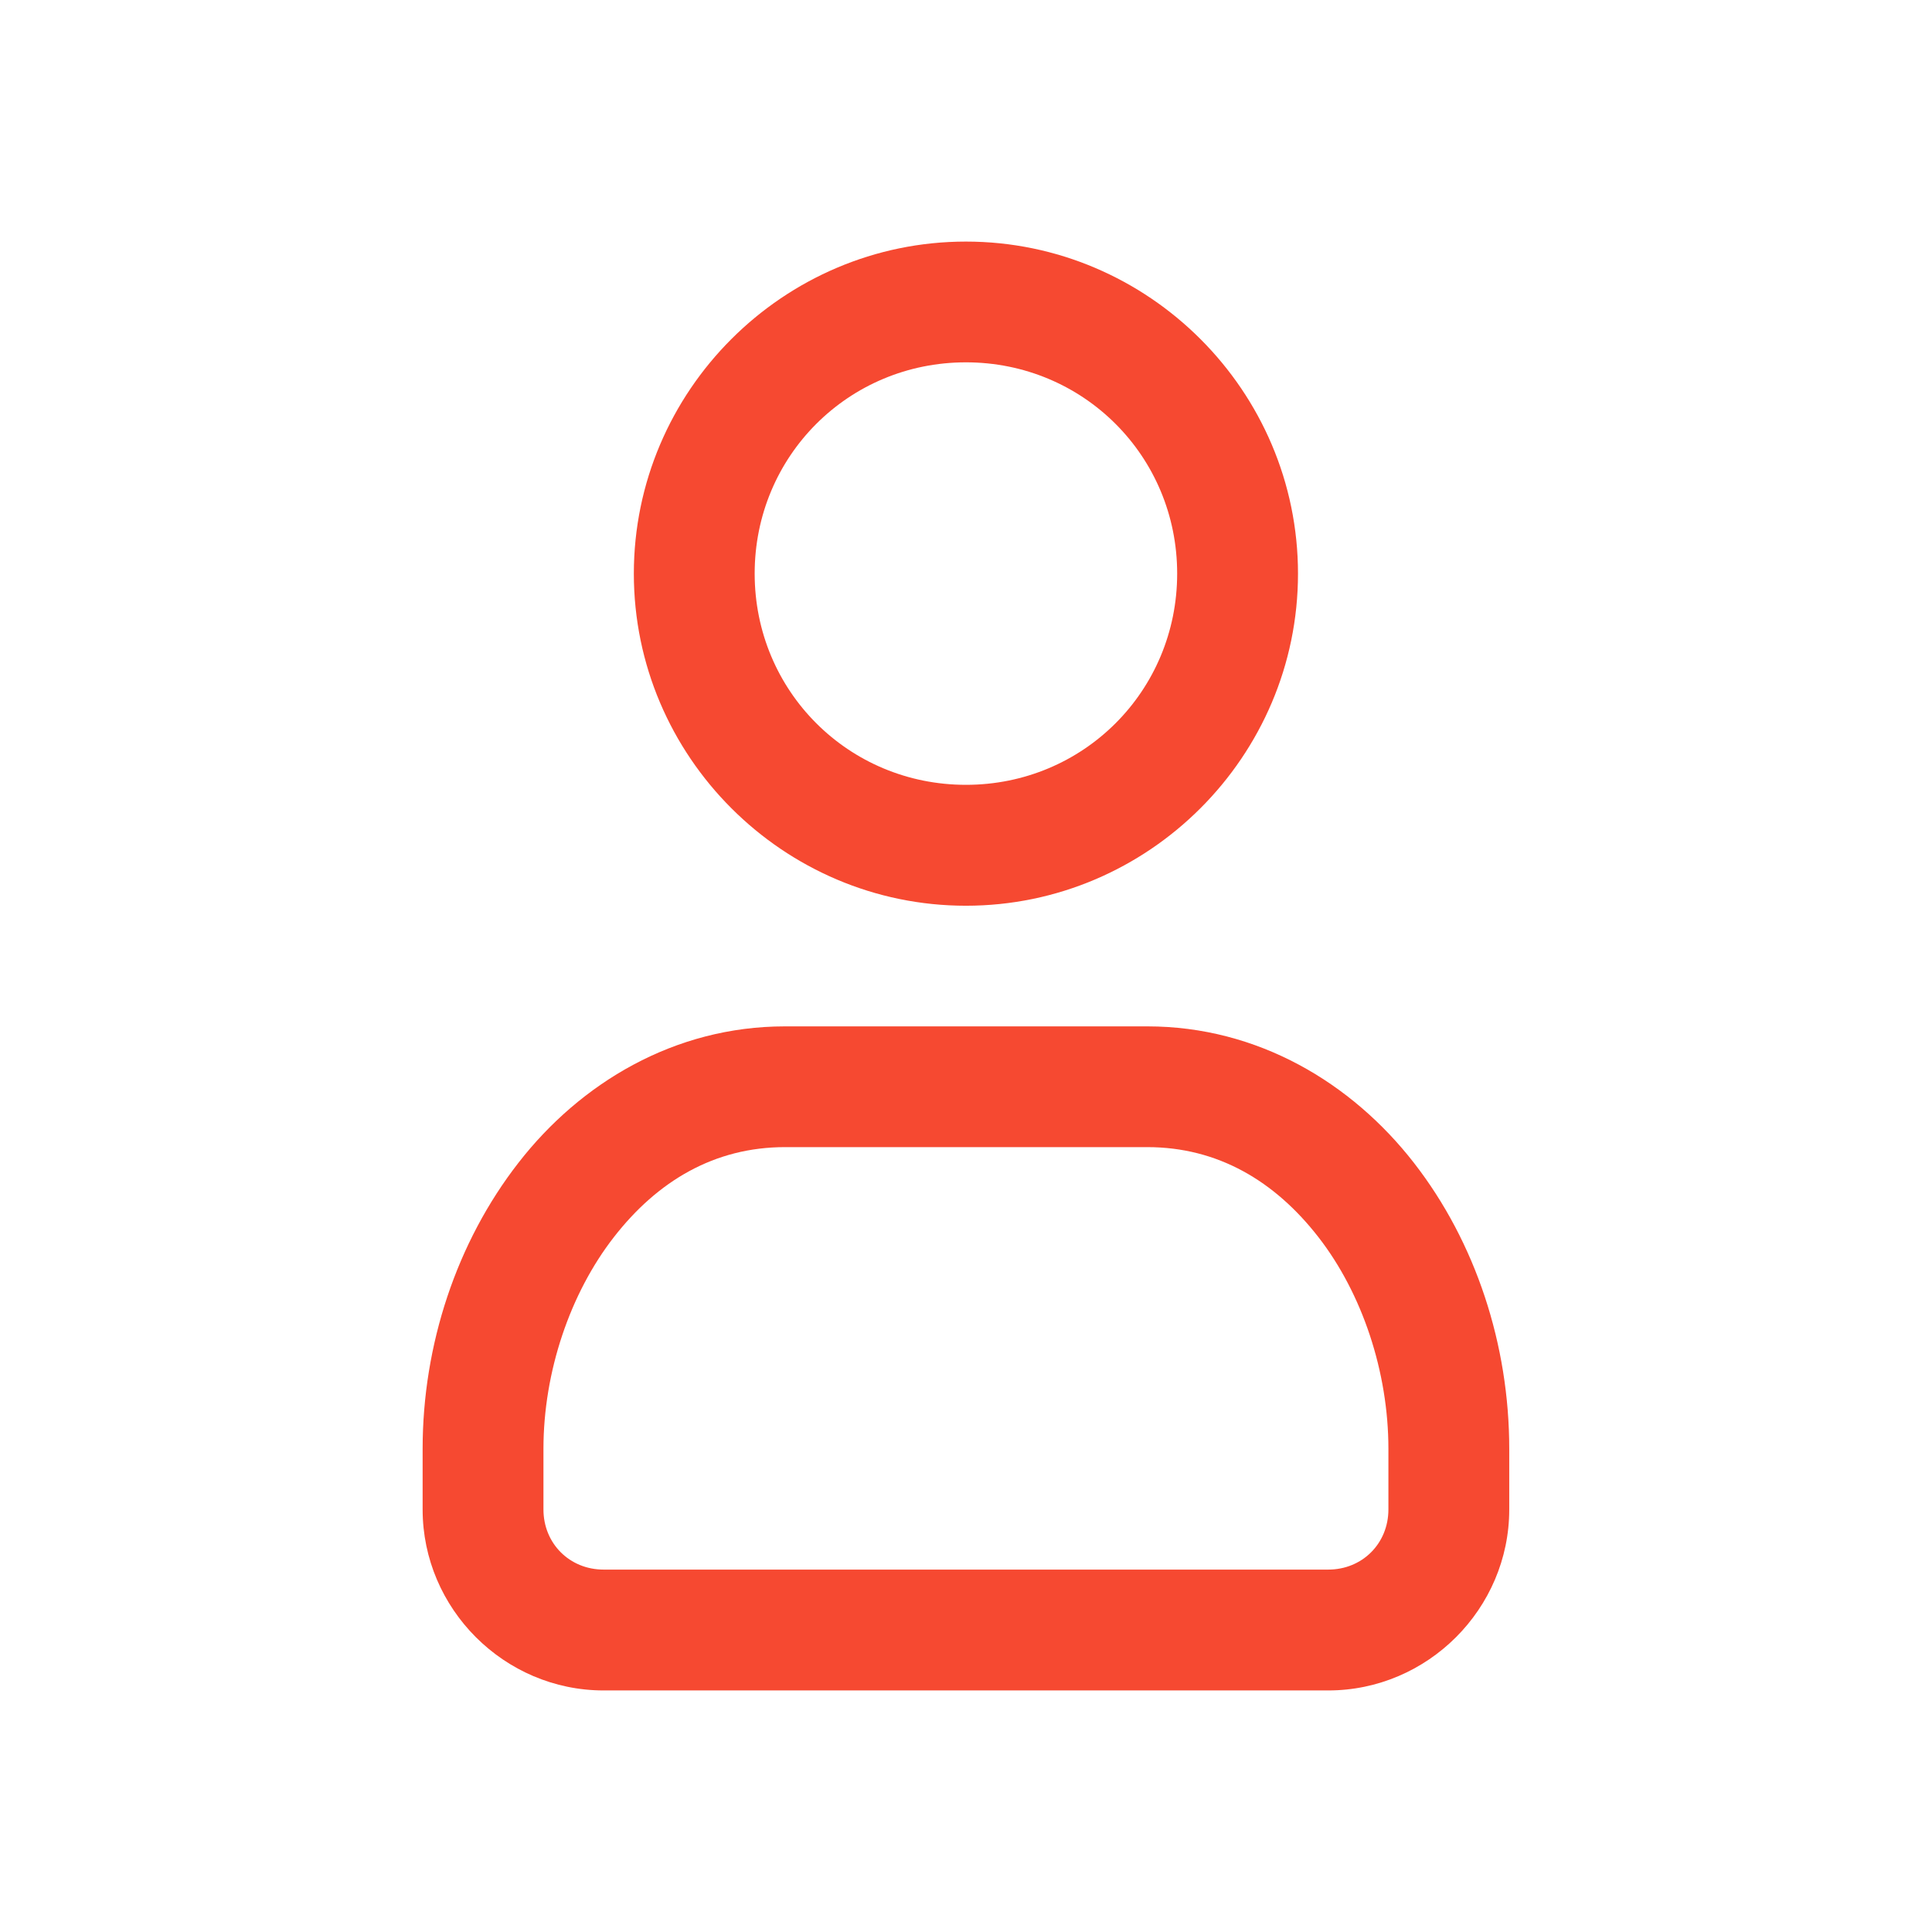 <?xml version="1.0" encoding="UTF-8"?>
<svg width="1200pt" height="1200pt" version="1.1" viewBox="0 0 1200 1200" xmlns="http://www.w3.org/2000/svg">
 <path d="m599.95 150.05c-113.48 0-206.26 92.766-206.26 206.26 0 113.48 92.766 206.26 206.26 206.26 113.48 0 206.26-92.766 206.26-206.26 0-113.48-92.766-206.26-206.26-206.26zm0 75c72.938 0 131.21 58.266 131.21 131.21s-58.266 131.21-131.21 131.21-131.21-58.266-131.21-131.21 58.266-131.21 131.21-131.21z" fill="#f64931"/>
 <path d="m487.55 637.5c-68.766 0-127.08 35.25-165.52 84.703-38.484 49.453-59.531 113.16-59.531 177.71v37.641c0 61.688 50.719 112.41 112.41 112.41h450.1c61.688 0 112.41-50.719 112.41-112.41v-37.641c0-64.594-20.766-128.26-59.25-177.71-38.484-49.453-96.797-84.703-165.52-84.703zm0 75h225.05c43.734 0 79.172 21 106.31 55.922s43.453 83.578 43.453 131.48v37.641c0 21.141-16.219 37.359-37.359 37.359h-450.1c-21.141 0-37.359-16.219-37.359-37.359v-37.641c0-47.906 16.594-96.609 43.734-131.48 27.141-34.922 62.531-55.922 106.31-55.922z" fill="#f64931"/>
</svg>
